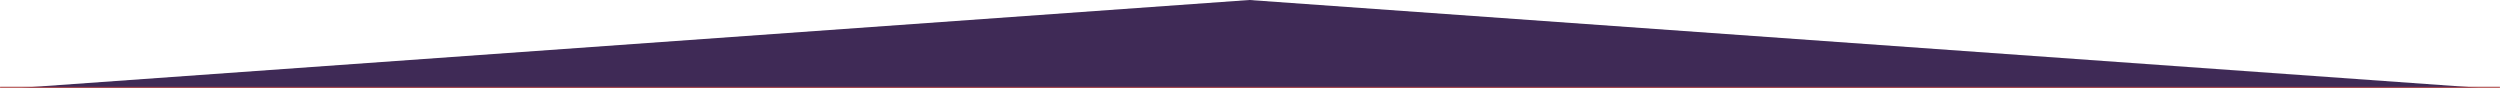 <svg xmlns="http://www.w3.org/2000/svg" width="1168" height="41" viewBox="0 0 1168 41" fill="none"><g filter="url(#filter0_d_0_1)"><path d="M0.084 40.582H1167.92V175.337L583.662 226.48L0.084 175.337V40.582Z" fill="#3F2A56"></path></g><path d="M0.084 151.582H1167.92V41.702L583.662 0L0.084 41.702V151.582Z" fill="#3F2A56"></path><g filter="url(#filter1_d_0_1)"><rect x="-43" y="40.582" width="1254" height="111" fill="#E04E39"></rect></g><defs><filter id="filter0_d_0_1" x="-3.916" y="40.582" width="1175.83" height="193.897" filterUnits="userSpaceOnUse" color-interpolation-filters="sRGB"><feGaussianBlur stdDeviation="2"></feGaussianBlur></filter><filter id="filter1_d_0_1" x="-47" y="40.582" width="1262" height="119" filterUnits="userSpaceOnUse" color-interpolation-filters="sRGB"><feGaussianBlur stdDeviation="2"></feGaussianBlur></filter></defs></svg>
